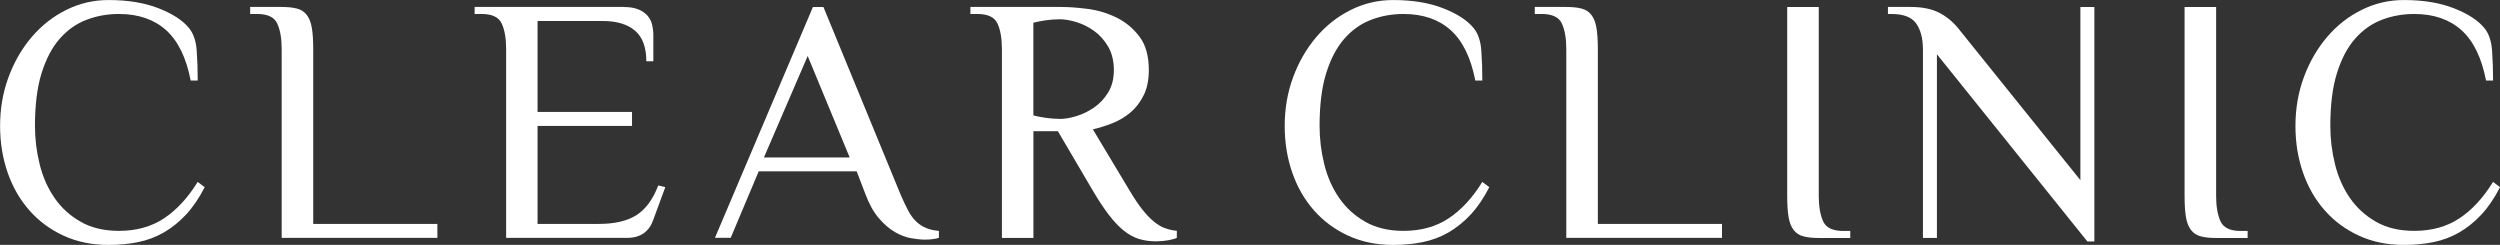<?xml version="1.0" encoding="UTF-8"?><svg id="_レイヤー_2" xmlns="http://www.w3.org/2000/svg" viewBox="0 0 534.83 52.39"><rect x="0" y="0" width="534.83" height="52.39" fill="#333333" stroke="none"/><defs><style>.cls-1{fill:#fff;}</style></defs><g id="_レイヤー_4"><g><path class="cls-1" d="m40.79,17.21c-.95-4.89-2.71-8.48-5.28-10.78-2.57-2.29-5.93-3.44-10.07-3.44-2.45,0-4.75.41-6.92,1.24-2.17.82-4.08,2.17-5.73,4.04-1.65,1.87-2.94,4.33-3.89,7.37-.95,3.04-1.42,6.81-1.42,11.3,0,2.79.34,5.54,1.01,8.23.67,2.69,1.73,5.09,3.18,7.18,1.45,2.1,3.3,3.79,5.58,5.09,2.27,1.3,5,1.95,8.2,1.95,3.74,0,6.96-.9,9.66-2.69,2.69-1.8,5.09-4.39,7.18-7.78l1.5,1.12c-1.2,2.35-2.53,4.3-4,5.88-1.47,1.57-3.06,2.84-4.75,3.82-1.7.97-3.53,1.66-5.5,2.06-1.97.4-4.08.6-6.32.6-3.54,0-6.75-.66-9.62-1.98-2.87-1.32-5.31-3.13-7.33-5.43-2.02-2.29-3.57-4.99-4.64-8.08-1.07-3.09-1.61-6.41-1.61-9.95,0-3.74.61-7.25,1.83-10.52,1.22-3.27,2.88-6.12,4.98-8.57,2.1-2.44,4.55-4.37,7.37-5.76,2.82-1.4,5.82-2.1,9.02-2.1,4.14,0,7.71.59,10.7,1.76,2.99,1.17,5.16,2.58,6.51,4.23.95,1.15,1.5,2.74,1.65,4.79.15,2.05.22,4.19.22,6.44h-1.5Z"/><path class="cls-1" d="m67,47.9h26.57v2.99h-33.31V10.48c0-2.25-.31-4.05-.94-5.43-.62-1.37-2.06-2.06-4.3-2.06h-1.5v-1.5h6.74c1.3,0,2.38.11,3.26.34.87.22,1.57.67,2.1,1.35.52.67.89,1.6,1.09,2.77.2,1.17.3,2.68.3,4.53v37.42Z"/><path class="cls-1" d="m133.41,1.5c1.3,0,2.36.18,3.18.52.82.35,1.47.8,1.95,1.35.47.55.8,1.19.97,1.91.17.72.26,1.46.26,2.21v5.61h-1.5c0-2.99-.81-5.18-2.43-6.55-1.62-1.37-3.93-2.06-6.92-2.06h-13.92v19.46h20.21v2.99h-20.21v20.96h13.1c3.39,0,6.07-.62,8.05-1.87,1.97-1.25,3.53-3.37,4.68-6.36l1.5.37-2.62,7.11c-.4,1.15-1.06,2.06-1.98,2.73-.92.67-2.13,1.01-3.63,1.01h-25.82V10.48c0-2.25-.31-4.05-.94-5.43-.62-1.37-2.06-2.06-4.3-2.06h-1.5v-1.5h31.88Z"/><path class="cls-1" d="m200.85,50.89c-.85.25-1.85.37-2.99.37-.85,0-1.83-.1-2.96-.3s-2.27-.64-3.44-1.31c-1.17-.67-2.32-1.66-3.44-2.96-1.12-1.3-2.08-3.02-2.88-5.16l-1.87-4.87h-20.96l-5.99,14.22h-3.37L173.91,1.5h2.25l16.47,40.04c.6,1.4,1.16,2.58,1.68,3.55.52.97,1.11,1.76,1.76,2.36.65.6,1.35,1.05,2.1,1.35s1.65.5,2.69.6v1.5Zm-37.42-17.21h18.34l-8.98-21.7-9.36,21.7Z"/><path class="cls-1" d="m226.32,28.07h-5.24v22.83h-6.74V10.48c0-2.25-.31-4.05-.94-5.43-.62-1.37-2.06-2.06-4.3-2.06h-1.5v-1.5h19.46c1.6,0,3.47.14,5.61.41,2.15.28,4.19.89,6.14,1.83,1.95.95,3.59,2.31,4.94,4.08,1.35,1.77,2.02,4.15,2.02,7.15,0,2.15-.37,3.97-1.12,5.46-.75,1.5-1.71,2.73-2.88,3.7-1.17.97-2.47,1.73-3.89,2.28-1.42.55-2.78.97-4.08,1.27l7.86,13.1c.95,1.6,1.83,2.92,2.66,3.97.82,1.05,1.63,1.91,2.43,2.58.8.67,1.6,1.16,2.39,1.46.8.3,1.67.5,2.62.6v1.5c-.4.2-1.01.37-1.83.52-.82.15-1.71.23-2.66.23-1.3,0-2.51-.18-3.63-.52-1.12-.35-2.21-.95-3.26-1.8-1.05-.85-2.11-1.97-3.18-3.37-1.07-1.4-2.21-3.12-3.41-5.16l-7.48-12.72Zm.37-2.62c1.05,0,2.23-.2,3.56-.6,1.32-.4,2.58-1.01,3.78-1.83,1.2-.82,2.21-1.9,3.03-3.22.82-1.32,1.23-2.93,1.23-4.83s-.41-3.62-1.23-5.01c-.82-1.4-1.83-2.52-3.03-3.37s-2.46-1.47-3.78-1.87c-1.32-.4-2.51-.6-3.56-.6-.95,0-1.93.08-2.96.22-1.02.15-1.91.33-2.66.52v19.83c.75.2,1.63.37,2.66.52,1.02.15,2.01.22,2.96.22Z"/><path class="cls-1" d="m315.61,17.21c-.95-4.89-2.71-8.48-5.28-10.78-2.57-2.29-5.93-3.44-10.07-3.44-2.45,0-4.75.41-6.92,1.24-2.17.82-4.08,2.17-5.73,4.04-1.65,1.87-2.94,4.33-3.89,7.37-.95,3.04-1.42,6.81-1.42,11.3,0,2.79.34,5.54,1.01,8.23.67,2.69,1.73,5.09,3.18,7.18,1.45,2.1,3.3,3.79,5.58,5.09,2.27,1.3,5,1.95,8.2,1.95,3.74,0,6.96-.9,9.66-2.69s5.09-4.39,7.18-7.78l1.5,1.12c-1.2,2.35-2.53,4.3-4,5.88-1.47,1.57-3.06,2.84-4.75,3.82-1.7.97-3.53,1.66-5.5,2.06-1.97.4-4.08.6-6.32.6-3.54,0-6.75-.66-9.62-1.98-2.87-1.32-5.31-3.13-7.33-5.43-2.02-2.29-3.57-4.99-4.64-8.08-1.07-3.09-1.61-6.41-1.61-9.95,0-3.74.61-7.25,1.83-10.52,1.22-3.27,2.88-6.12,4.98-8.57s4.55-4.37,7.37-5.76c2.82-1.4,5.82-2.1,9.02-2.1,4.14,0,7.71.59,10.7,1.76,2.99,1.17,5.16,2.58,6.51,4.23.95,1.15,1.5,2.74,1.65,4.79.15,2.05.22,4.19.22,6.44h-1.5Z"/><path class="cls-1" d="m341.82,47.9h26.57v2.99h-33.31V10.48c0-2.25-.31-4.05-.94-5.43-.62-1.37-2.06-2.06-4.3-2.06h-1.5v-1.5h6.74c1.3,0,2.38.11,3.26.34.87.22,1.57.67,2.1,1.35s.89,1.6,1.09,2.77c.2,1.17.3,2.68.3,4.53v37.42Z"/><path class="cls-1" d="m382.35,1.5h6.74v40.42c0,2.24.31,4.05.94,5.43.62,1.37,2.06,2.06,4.3,2.06h1.5v1.5h-6.74c-1.3,0-2.38-.11-3.26-.34-.87-.22-1.57-.67-2.1-1.35-.52-.67-.89-1.58-1.09-2.73-.2-1.15-.3-2.67-.3-4.57V1.5Z"/><path class="cls-1" d="m411.37,10.48c0-2.25-.47-4.05-1.42-5.43-.95-1.37-2.72-2.06-5.31-2.06h-.75v-1.5h4.86c2.44,0,4.45.4,6.03,1.2,1.57.8,2.93,1.9,4.08,3.29l26.2,32.56V1.5h2.99v50.15h-1.5l-32.18-40.04v39.29h-2.99V10.48Z"/><path class="cls-1" d="m467.36,1.5h6.74v40.42c0,2.24.31,4.05.94,5.43.62,1.37,2.06,2.06,4.3,2.06h1.5v1.5h-6.74c-1.3,0-2.38-.11-3.26-.34-.87-.22-1.57-.67-2.1-1.35-.52-.67-.89-1.58-1.09-2.73-.2-1.15-.3-2.67-.3-4.57V1.5Z"/><path class="cls-1" d="m531.84,17.21c-.95-4.89-2.71-8.48-5.28-10.78-2.57-2.29-5.93-3.44-10.07-3.44-2.45,0-4.75.41-6.92,1.24-2.17.82-4.08,2.17-5.73,4.04-1.65,1.87-2.94,4.33-3.89,7.37-.95,3.04-1.42,6.81-1.42,11.3,0,2.79.34,5.54,1.01,8.23.67,2.69,1.73,5.09,3.18,7.18,1.45,2.1,3.3,3.79,5.58,5.09,2.27,1.3,5,1.95,8.2,1.95,3.74,0,6.96-.9,9.66-2.69s5.09-4.39,7.18-7.78l1.5,1.12c-1.2,2.35-2.53,4.3-4,5.88-1.47,1.57-3.06,2.84-4.75,3.82-1.7.97-3.53,1.66-5.5,2.06-1.97.4-4.08.6-6.32.6-3.54,0-6.75-.66-9.62-1.98-2.87-1.32-5.31-3.13-7.33-5.43-2.02-2.29-3.57-4.99-4.64-8.08-1.07-3.09-1.61-6.41-1.61-9.95,0-3.74.61-7.25,1.83-10.52,1.22-3.27,2.88-6.12,4.98-8.57s4.55-4.37,7.37-5.76c2.82-1.4,5.82-2.1,9.02-2.1,4.14,0,7.71.59,10.7,1.76,2.99,1.17,5.16,2.58,6.51,4.23.95,1.15,1.5,2.74,1.65,4.79.15,2.05.22,4.19.22,6.44h-1.5Z"/></g></g></svg>